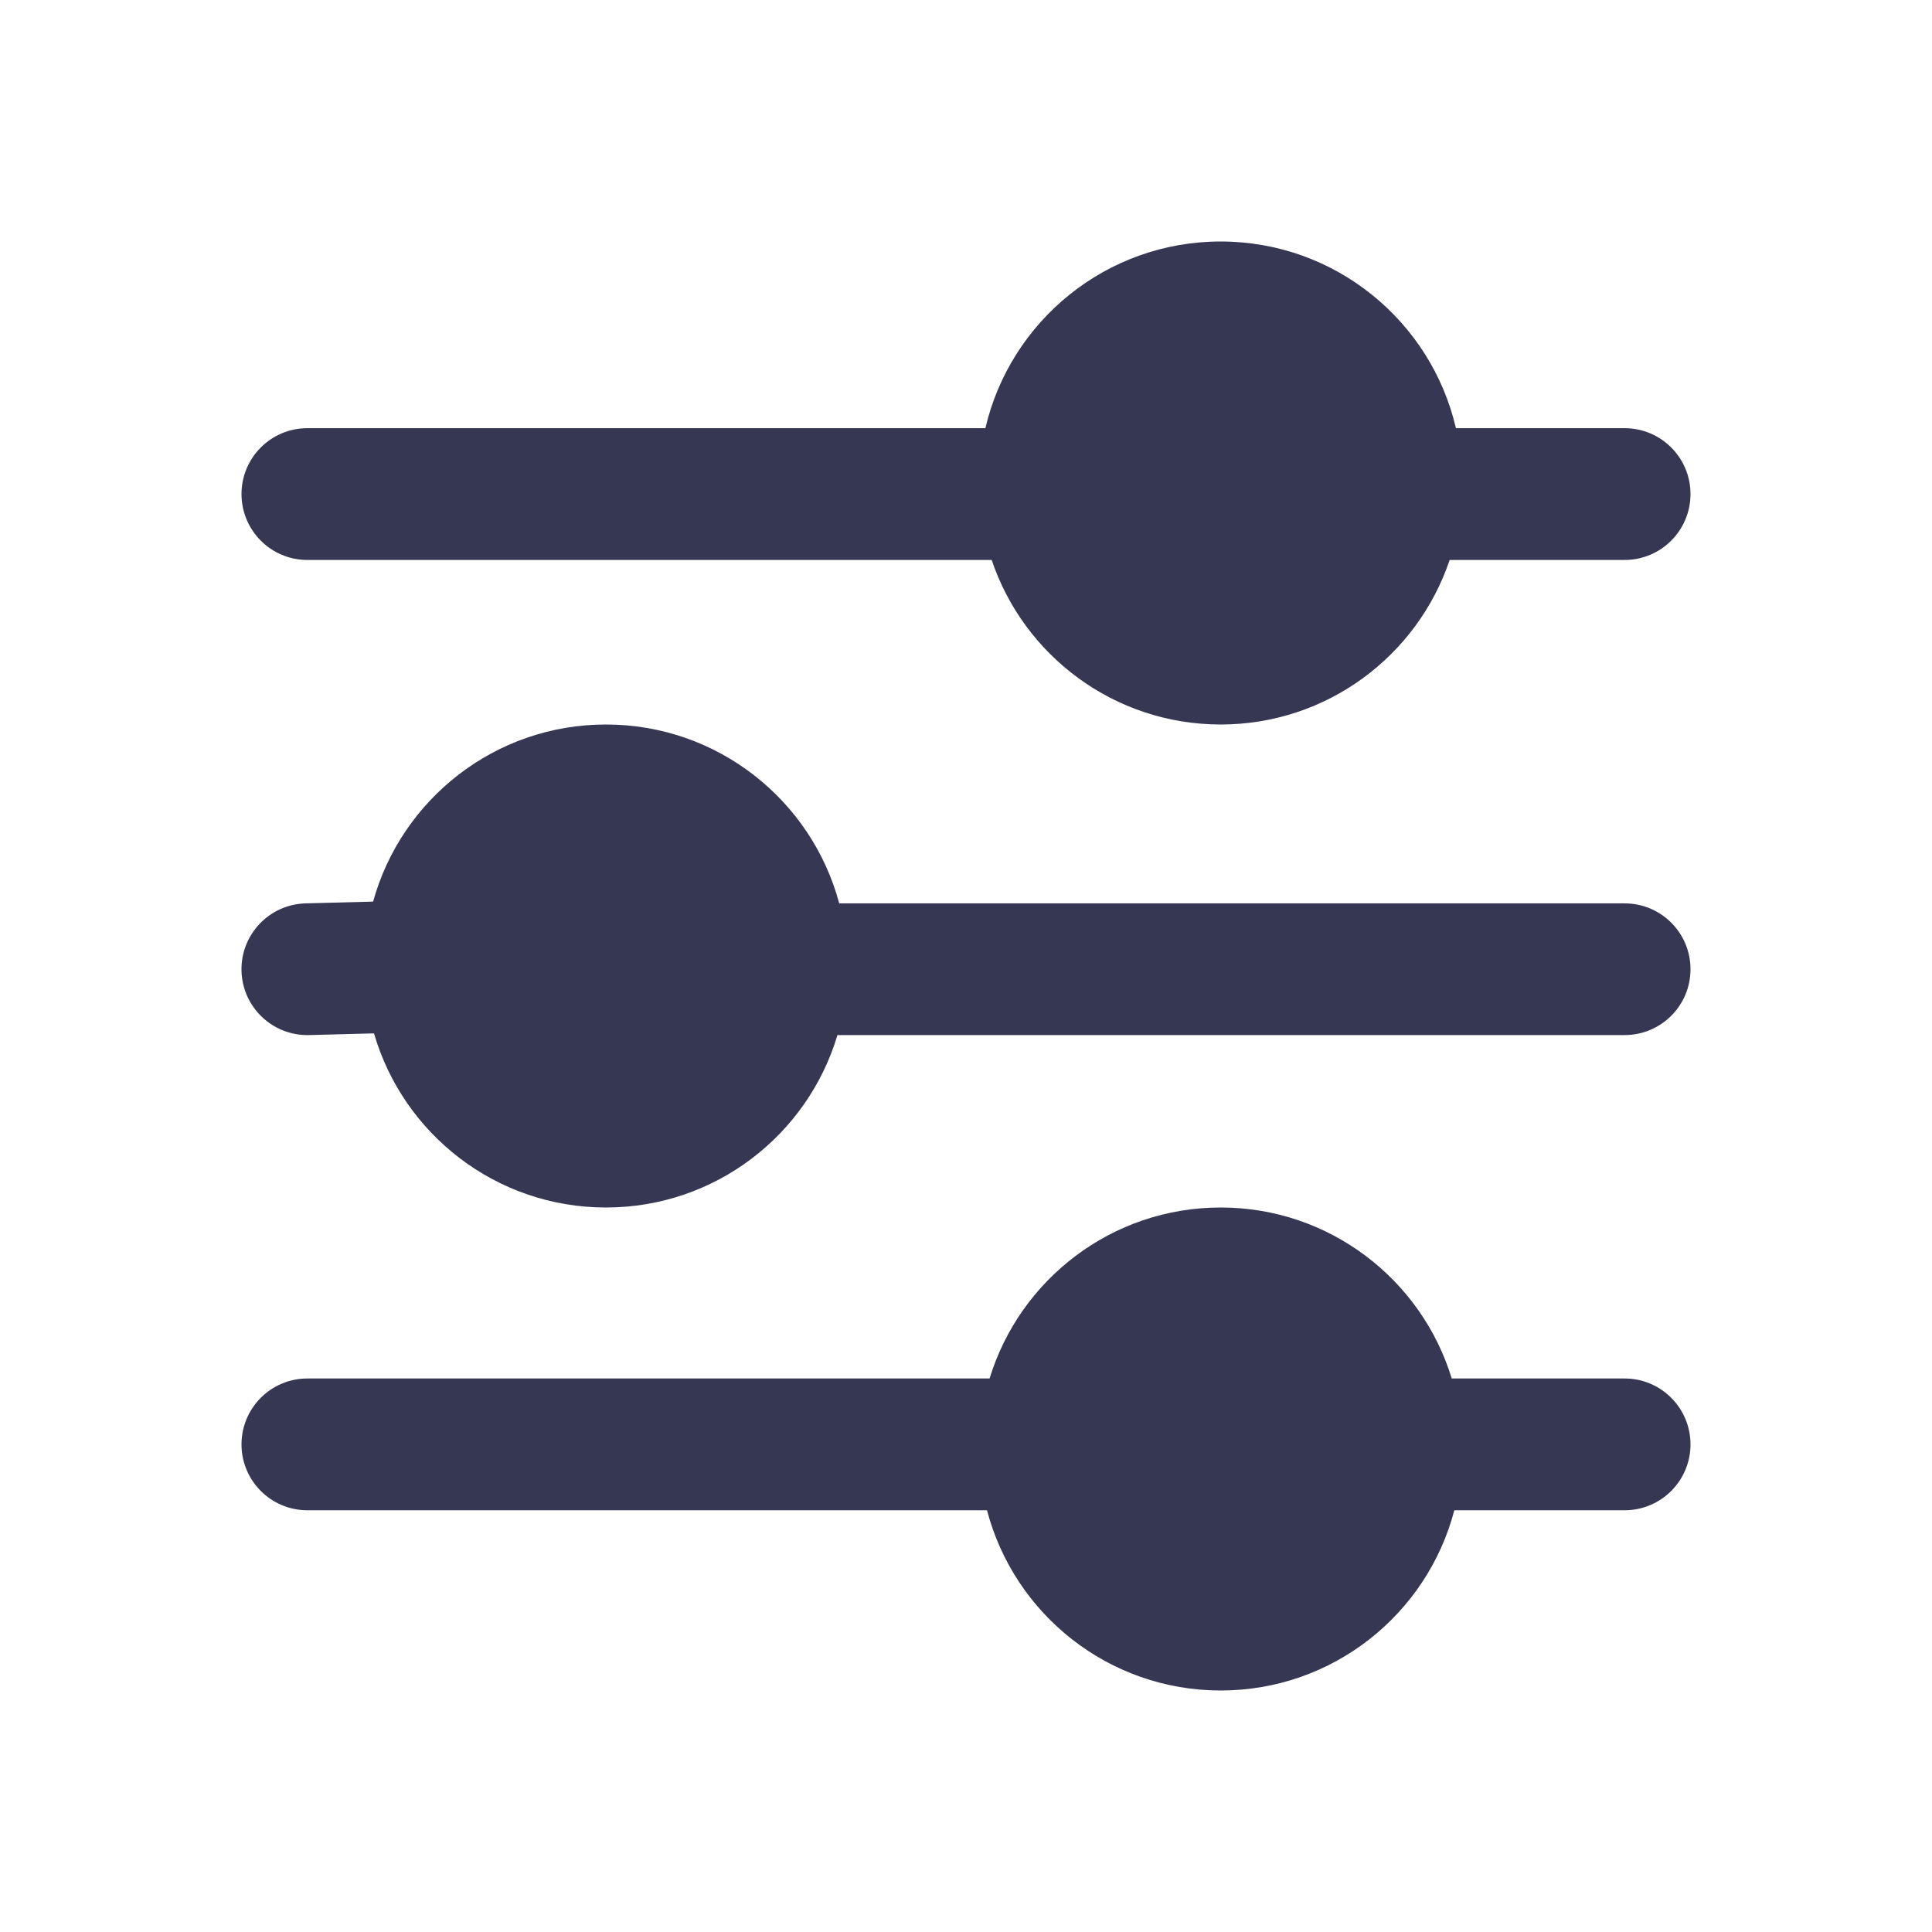 <?xml version="1.0" encoding="utf-8"?><!-- Uploaded to: SVG Repo, www.svgrepo.com, Generator: SVG Repo Mixer Tools -->
<svg width="800px" height="800px" viewBox="0 0 24 24" fill="none" xmlns="http://www.w3.org/2000/svg">
<path d="M15.164 3C13.741 3 12.55 3.99 12.241 5.319L3.818 5.319C3.366 5.319 3 5.686 3 6.137C3 6.589 3.366 6.956 3.818 6.956L12.319 6.956C12.718 8.144 13.841 9 15.164 9C16.486 9 17.609 8.144 18.008 6.956H20.182C20.634 6.956 21 6.589 21 6.137C21 5.686 20.634 5.319 20.182 5.319H18.086C17.778 3.99 16.586 3 15.164 3Z" fill="#363853"/>
<path d="M7.527 9C6.147 9 4.985 9.932 4.635 11.2L3.797 11.222C3.345 11.234 2.988 11.61 3 12.062C3.012 12.513 3.388 12.87 3.84 12.858L4.646 12.837C5.008 14.086 6.161 15 7.527 15C8.886 15 10.034 14.097 10.403 12.858H20.182C20.634 12.858 21 12.492 21 12.04C21 11.588 20.634 11.222 20.182 11.222H10.425C10.083 9.942 8.915 9 7.527 9Z" fill="#363853"/>
<path d="M15.164 15C13.811 15 12.668 15.895 12.293 17.124H3.818C3.366 17.124 3 17.491 3 17.943C3 18.394 3.366 18.761 3.818 18.761H12.261C12.598 20.049 13.77 21 15.164 21C16.558 21 17.73 20.049 18.066 18.761H20.182C20.634 18.761 21 18.394 21 17.943C21 17.491 20.634 17.124 20.182 17.124H18.034C17.659 15.895 16.516 15 15.164 15Z" fill="#363853"/>
</svg>